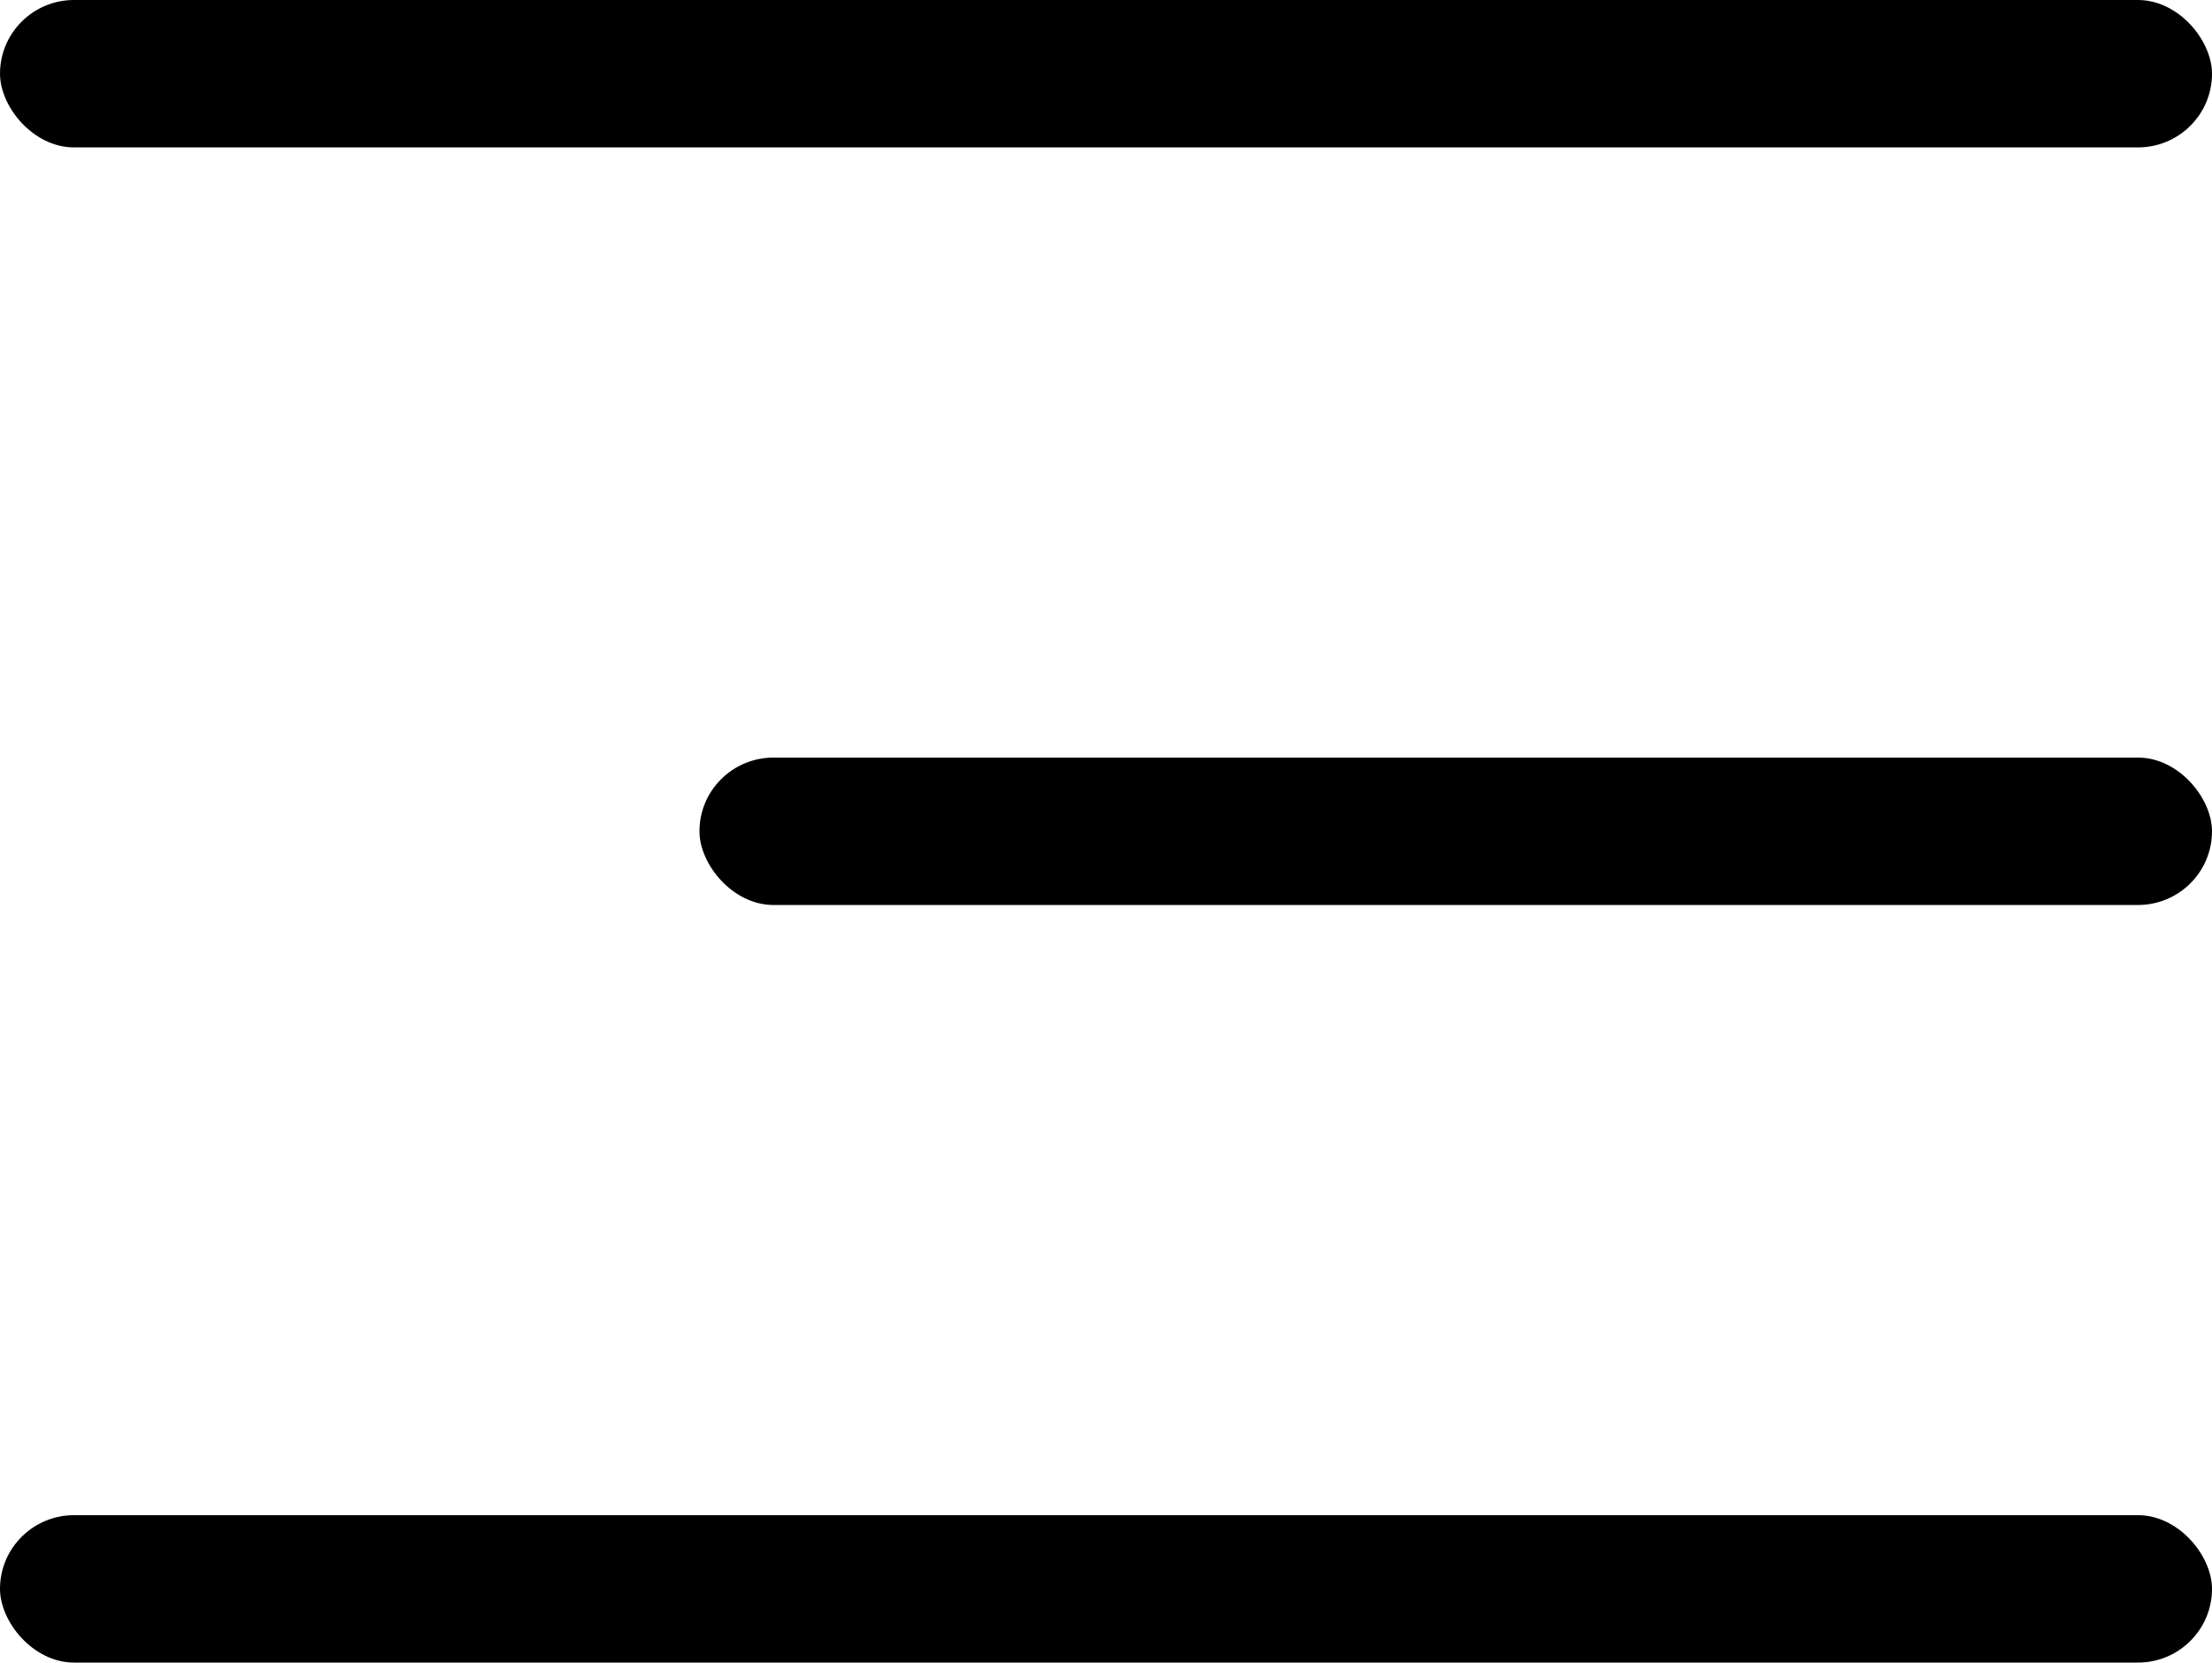 <?xml version="1.0" encoding="UTF-8"?><svg id="Layer_2" xmlns="http://www.w3.org/2000/svg" viewBox="0 0 30.17 22.67"><g id="Layer_1-2"><g><rect x="0" y="0" width="30.17" height="2.01" rx="1.01" ry="1.01" transform="translate(30.17 2.01) rotate(180)"/><rect x="0" y="20.66" width="30.17" height="2.01" rx="1.01" ry="1.01" transform="translate(30.17 43.33) rotate(180)"/><rect x="9.54" y="10.33" width="20.63" height="2.01" rx="1.01" ry="1.01" transform="translate(39.71 22.67) rotate(-180)"/></g></g></svg>